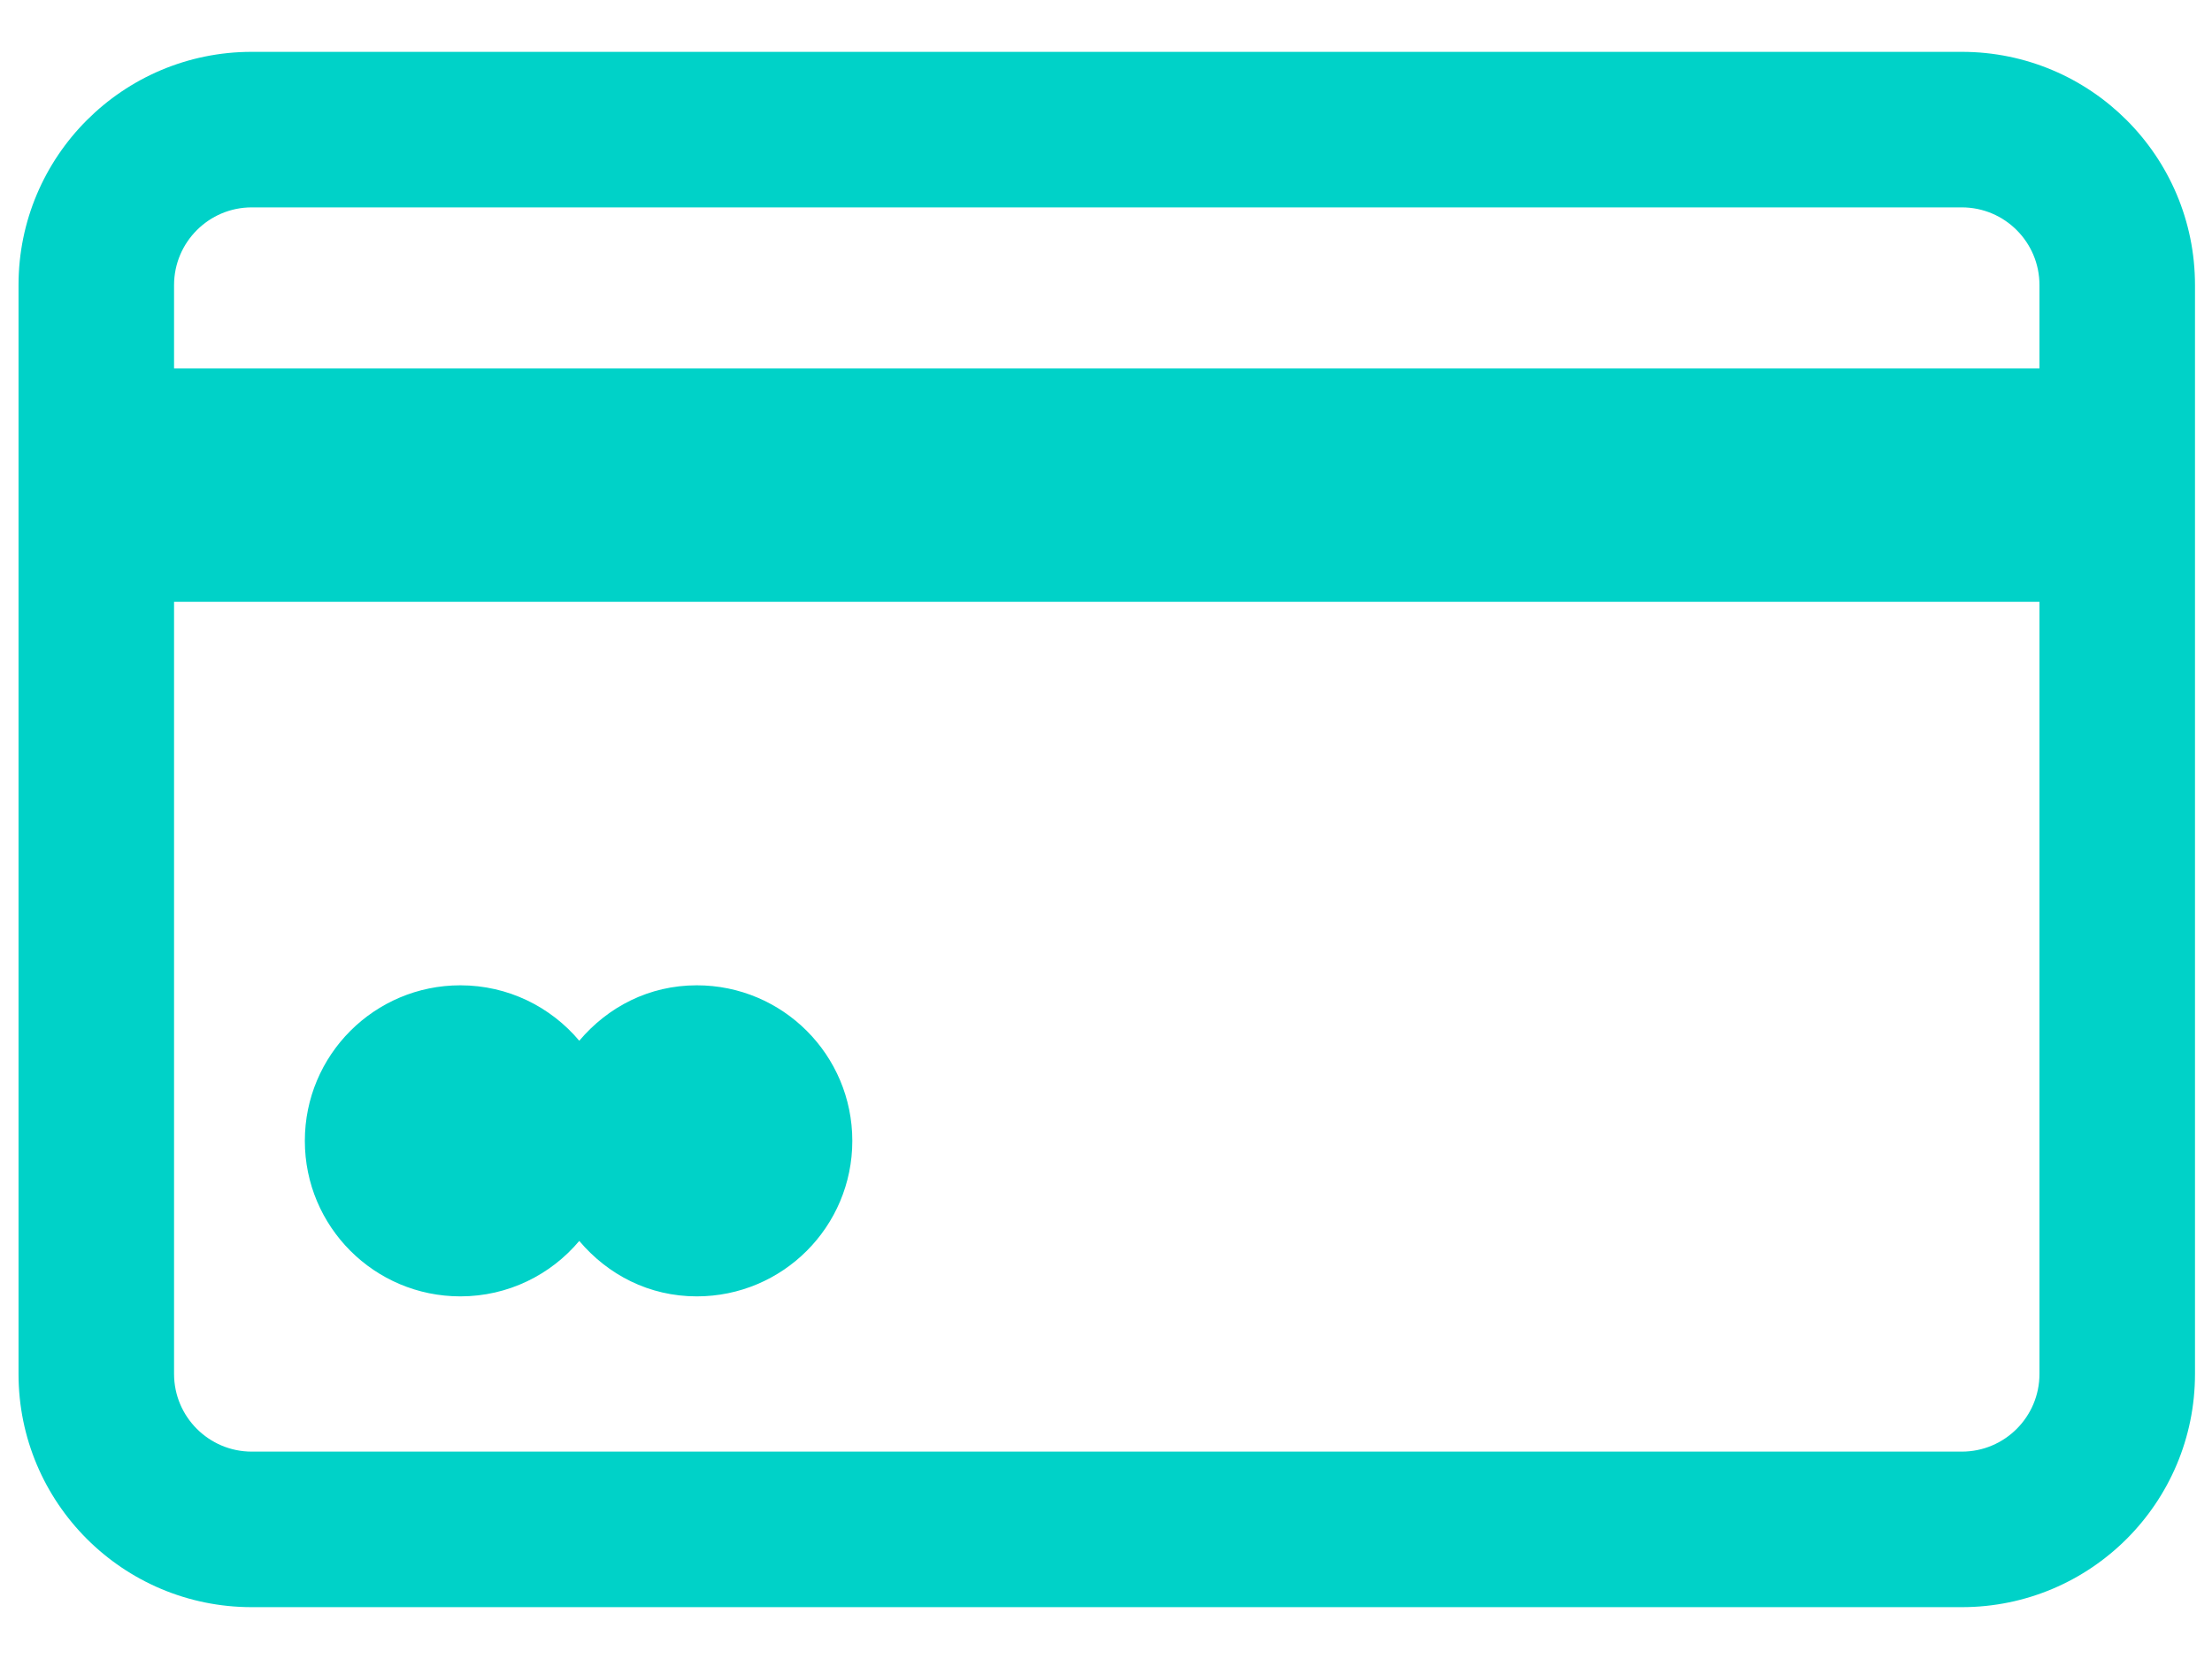<svg width="16" height="12" viewBox="0 0 16 12" fill="none" xmlns="http://www.w3.org/2000/svg">
<path d="M3.33 9.377C3.675 9.377 3.984 9.221 4.19 8.976C4.397 9.221 4.695 9.377 5.04 9.377C5.662 9.377 6.165 8.873 6.165 8.252C6.165 7.631 5.662 7.127 5.04 7.127C4.695 7.127 4.397 7.283 4.19 7.528C3.984 7.283 3.675 7.127 3.33 7.127C2.708 7.127 2.205 7.631 2.205 8.252C2.205 8.873 2.708 9.377 3.33 9.377Z" fill="#00D2C8"/>
<path fill-rule="evenodd" clip-rule="evenodd" d="M1.821 0.375C0.889 0.375 0.134 1.131 0.134 2.062V9.938C0.134 10.87 0.889 11.625 1.821 11.625L14.19 11.625C15.122 11.625 15.877 10.87 15.877 9.938V2.062C15.877 1.131 15.122 0.375 14.19 0.375L1.821 0.375ZM1.259 2.062C1.259 1.752 1.511 1.5 1.821 1.5L14.19 1.5C14.501 1.5 14.752 1.752 14.752 2.062V2.665L1.259 2.665V2.062ZM1.259 4.353V9.938C1.259 10.248 1.511 10.5 1.821 10.5L14.19 10.5C14.501 10.5 14.752 10.248 14.752 9.938V4.353L1.259 4.353Z" fill="#00D2C8"/>
</svg>
